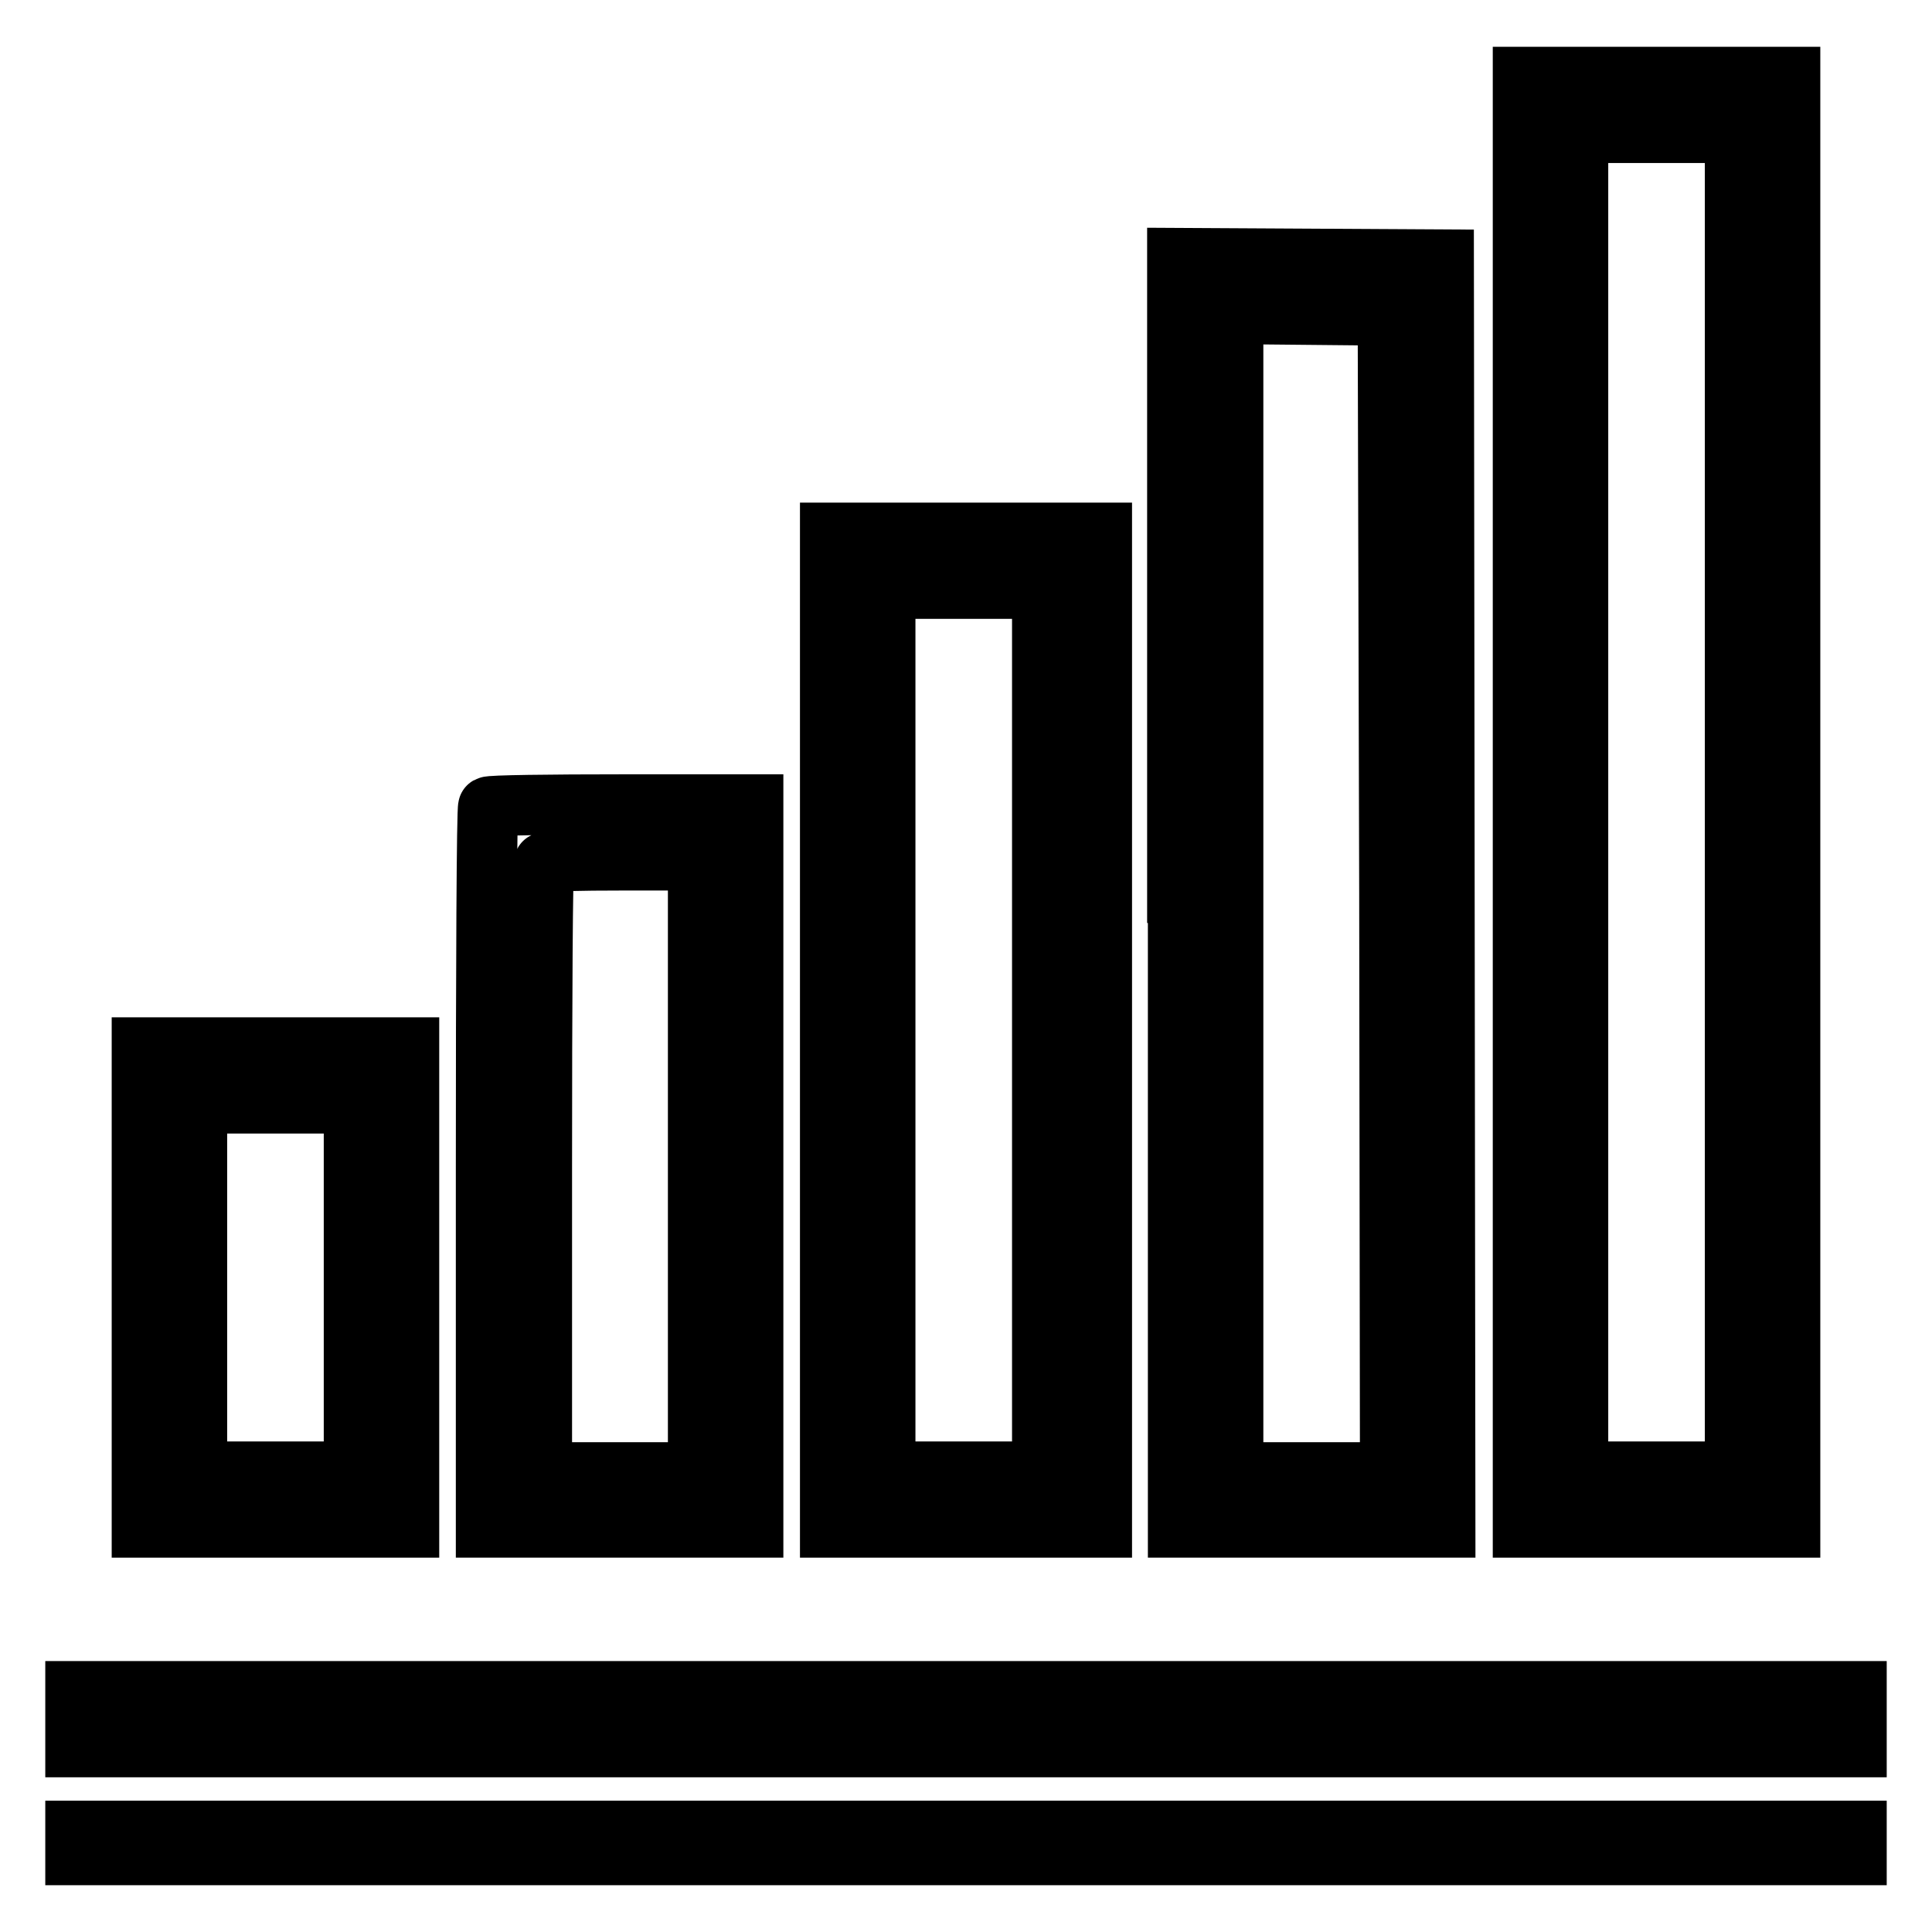 <?xml version="1.0" encoding="utf-8"?>
<!-- Svg Vector Icons : http://www.onlinewebfonts.com/icon -->
<!DOCTYPE svg PUBLIC "-//W3C//DTD SVG 1.1//EN" "http://www.w3.org/Graphics/SVG/1.1/DTD/svg11.dtd">
<svg version="1.1" xmlns="http://www.w3.org/2000/svg" xmlns:xlink="http://www.w3.org/1999/xlink" x="0px" y="0px" viewBox="0 0 256 256" enable-background="new 0 0 256 256" xml:space="preserve">
<g><g><g><path stroke-width="8" fill-opacity="0" stroke="#000000"  d="M201.8,106.3v96.1h17.7h17.7v-96.1V10.2h-17.7h-17.7V106.3L201.8,106.3z M229.9,106.3v88.7h-10.4h-10.4v-88.7V17.6h10.4h10.4V106.3z"/><path stroke-width="8" fill-opacity="0" stroke="#000000"  d="M156.1,118.3v84.1h17.7h17.7l-0.1-84l-0.1-84l-17.6-0.1l-17.7-0.1V118.3L156.1,118.3z M184.1,118.4l0.1,76.7h-10.4h-10.4v-76.7V41.6l10.3,0.1l10.2,0.1L184.1,118.4z"/><path stroke-width="8" fill-opacity="0" stroke="#000000"  d="M110,136.5v65.9h18h18v-65.9V70.6h-18h-18V136.5z M138.1,136.5v58.5h-10.4h-10.4v-58.5V78h10.4h10.4V136.5z"/><path stroke-width="8" fill-opacity="0" stroke="#000000"  d="M64.7,106.9c-0.2,0.1-0.3,21.7-0.3,47.9v47.6h17.7h17.7v-47.9v-47.9H82.5C72.9,106.6,64.9,106.7,64.7,106.9z M92.5,154.5v40.6H82.1H71.8v-40.2c0-22.2,0.1-40.4,0.3-40.6c0.1-0.2,4.8-0.3,10.4-0.3h10V154.5z"/><path stroke-width="8" fill-opacity="0" stroke="#000000"  d="M18.8,170.6v31.8h17.7h17.7v-31.8v-31.8H36.5H18.8V170.6z M46.9,170.6v24.4H36.5H26.1v-24.4v-24.4h10.4h10.4L46.9,170.6L46.9,170.6z"/><path stroke-width="8" fill-opacity="0" stroke="#000000"  d="M10,227.8v3.7h118h118v-3.7v-3.7H128H10V227.8z"/><path stroke-width="8" fill-opacity="0" stroke="#000000"  d="M10,244.2v1.6h118h118v-1.6v-1.6H128H10V244.2z"/></g></g></g>
</svg>